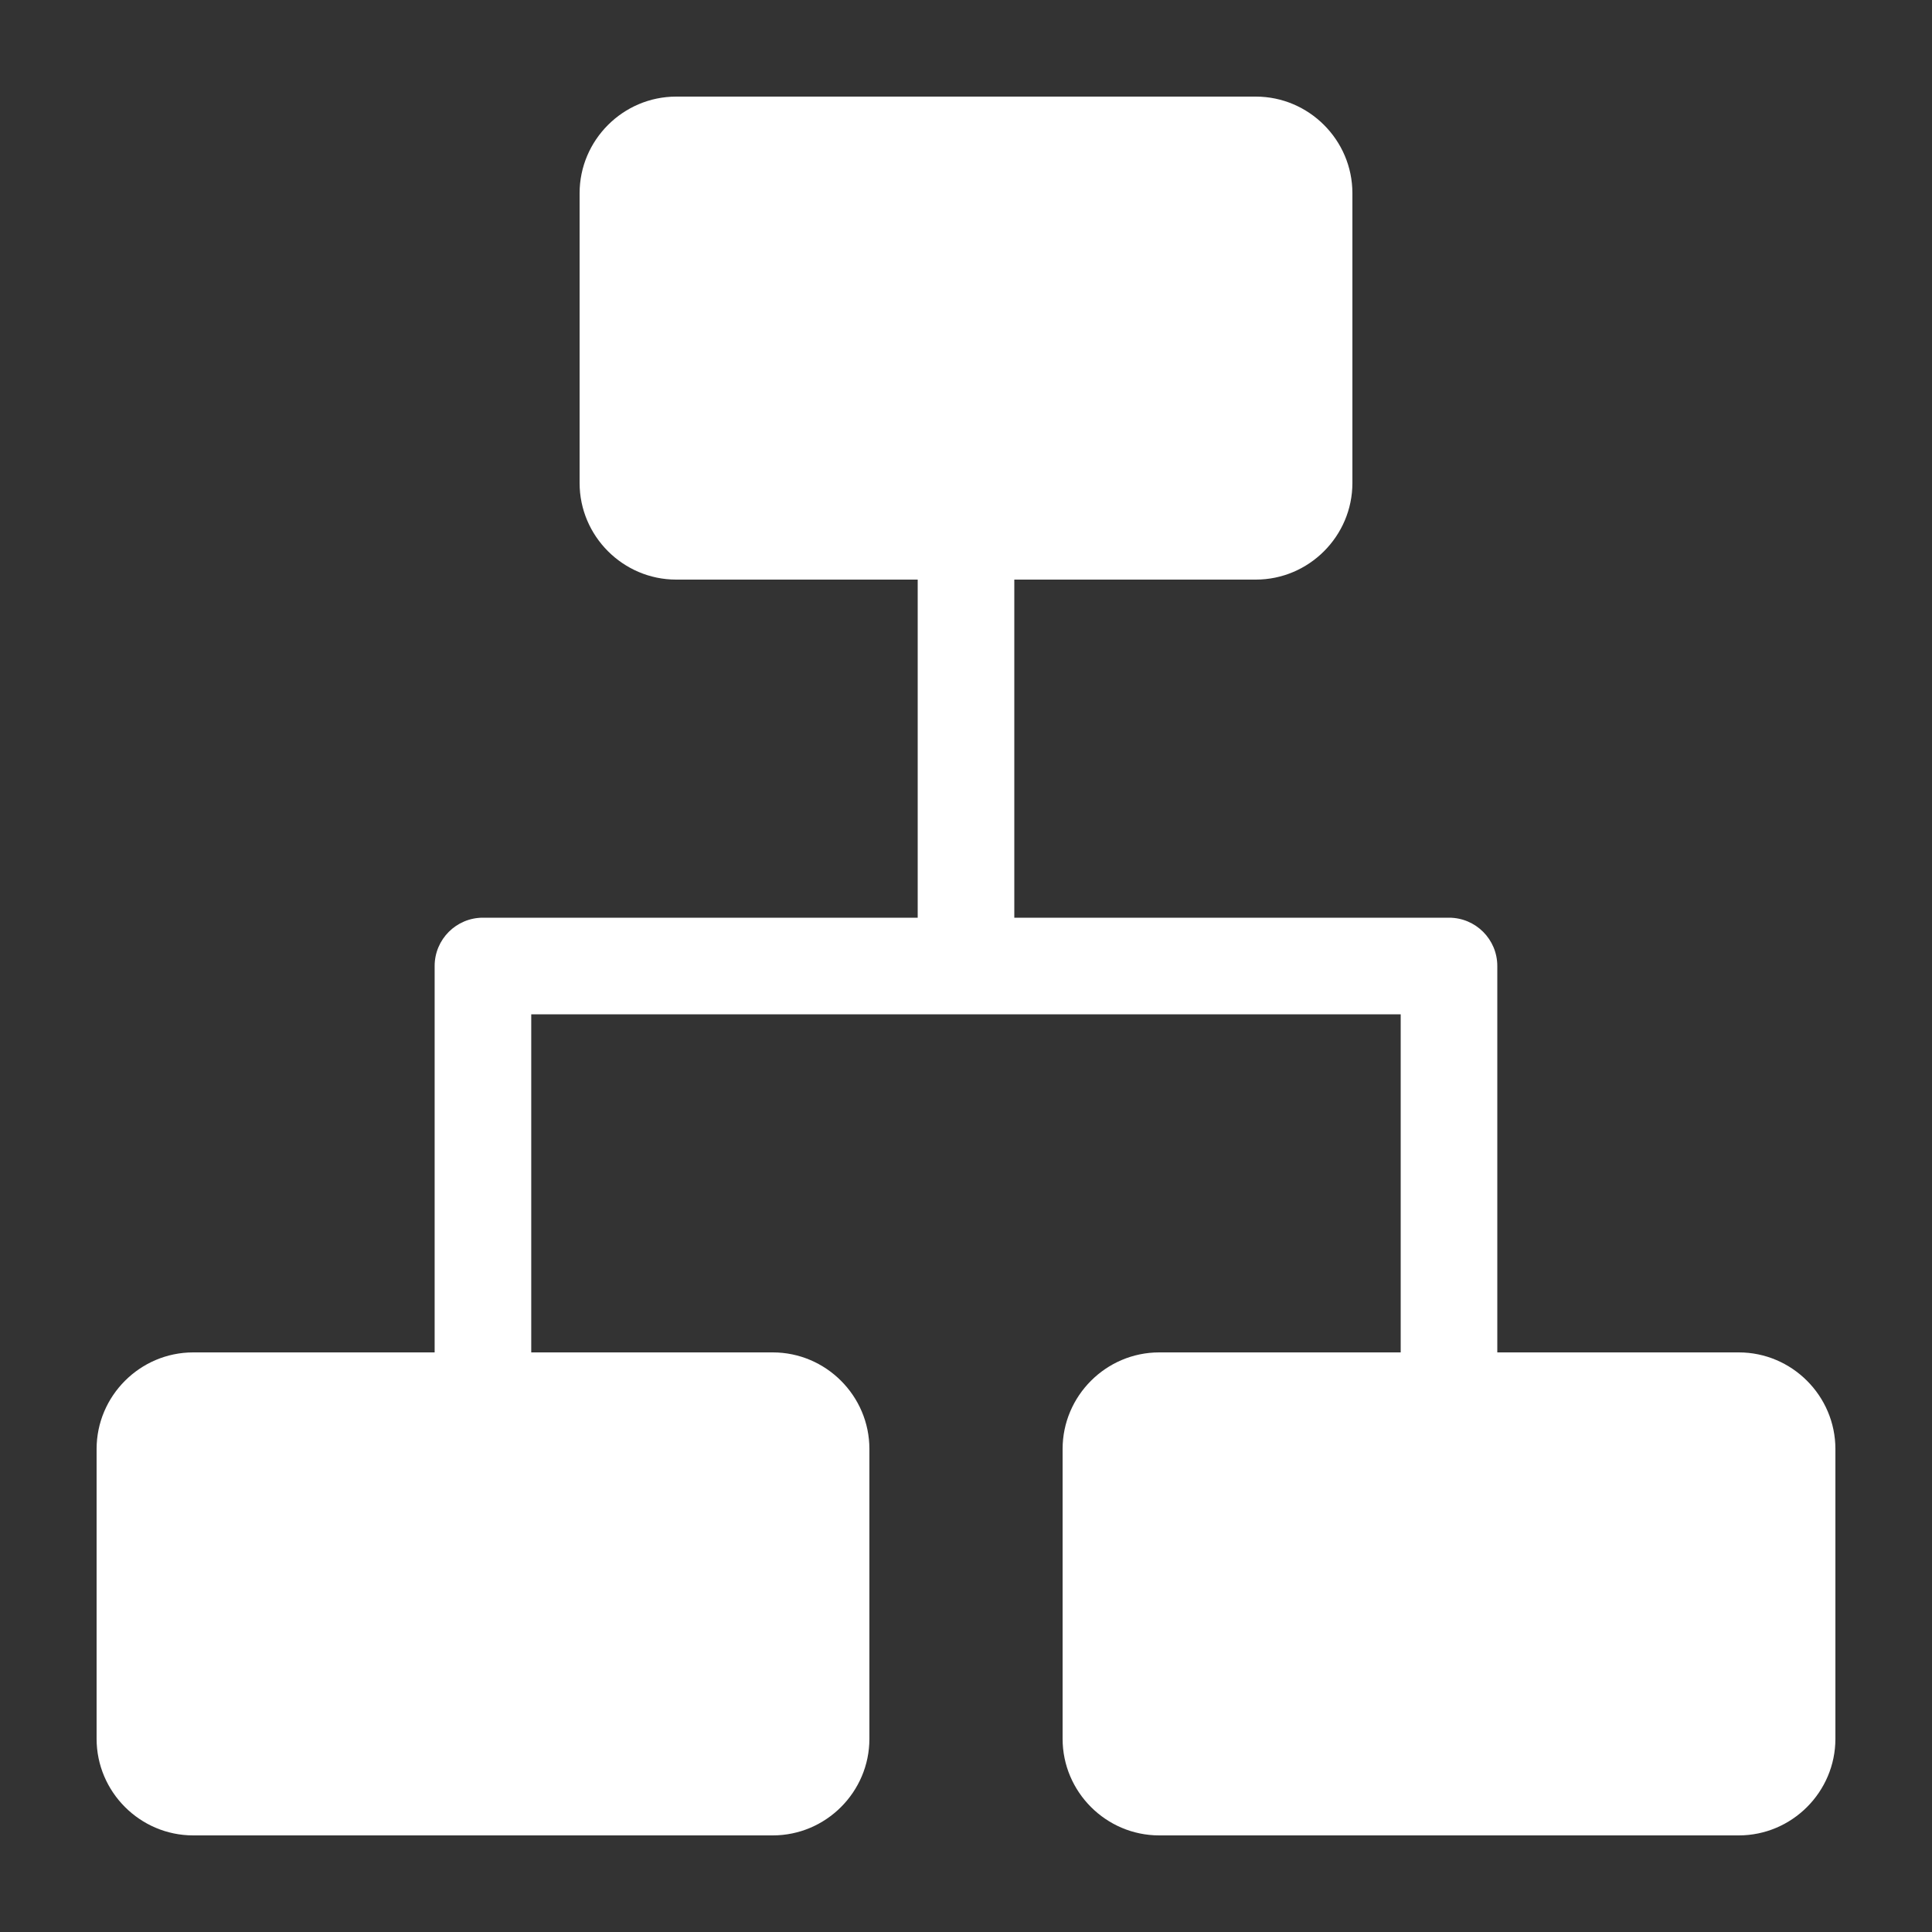 <?xml version="1.0" encoding="UTF-8"?>
<!DOCTYPE svg PUBLIC "-//W3C//DTD SVG 1.1//EN" "http://www.w3.org/Graphics/SVG/1.1/DTD/svg11.dtd">
<!-- Creator: CorelDRAW X7 -->
<svg xmlns="http://www.w3.org/2000/svg" xml:space="preserve" width="100px" height="100px" version="1.1" style="shape-rendering:geometricPrecision; text-rendering:geometricPrecision; image-rendering:optimizeQuality; fill-rule:evenodd; clip-rule:evenodd"
viewBox="0 0 100000 100000"
 xmlns:xlink="http://www.w3.org/1999/xlink">
 <rect x="0" y="0" width="100000" height="100000" fill="#333333" stroke="none"/>
 <defs>
  <style type="text/css">
   <![CDATA[
    .fil0 {fill:none}
    .fil1 {fill:white}
   ]]>
  </style>
 </defs>
 <g id="Capa_x0020_1">
  <rect class="fil0" width="100001" height="100001"/>
  <path class="fil1" d="M10000 95000l30000 0c2750,0 5000,-2250 5000,-5000l0 -15000c0,-2750 -2250,-5000 -5000,-5000l-12503 0 0 -17500 45003 0 0 17500 -12500 0c-2750,0 -5000,2250 -5000,5000l0 15000c0,2750 2250,5000 5000,5000l30000 0c2750,0 5000,-2250 5000,-5000l0 -15000c0,-2750 -2250,-5000 -5000,-5000l-12500 0 0 -20000 0 0c0,-1381 -1119,-2500 -2500,-2500l-22500 0 0 -17500 12500 0c2750,0 5000,-2250 5000,-5000l0 -15000c0,-2750 -2250,-5000 -5000,-5000l-30000 0c-2750,0 -5000,2250 -5000,5000l0 15000c0,2750 2250,5000 5000,5000l12500 0 0 17500 -22500 0 -3 0c-1381,0 -2500,1119 -2500,2500l0 20000 -12497 0c-2750,0 -5000,2250 -5000,5000l0 15000c0,2750 2250,5000 5000,5000z"/>
 </g>
</svg>
